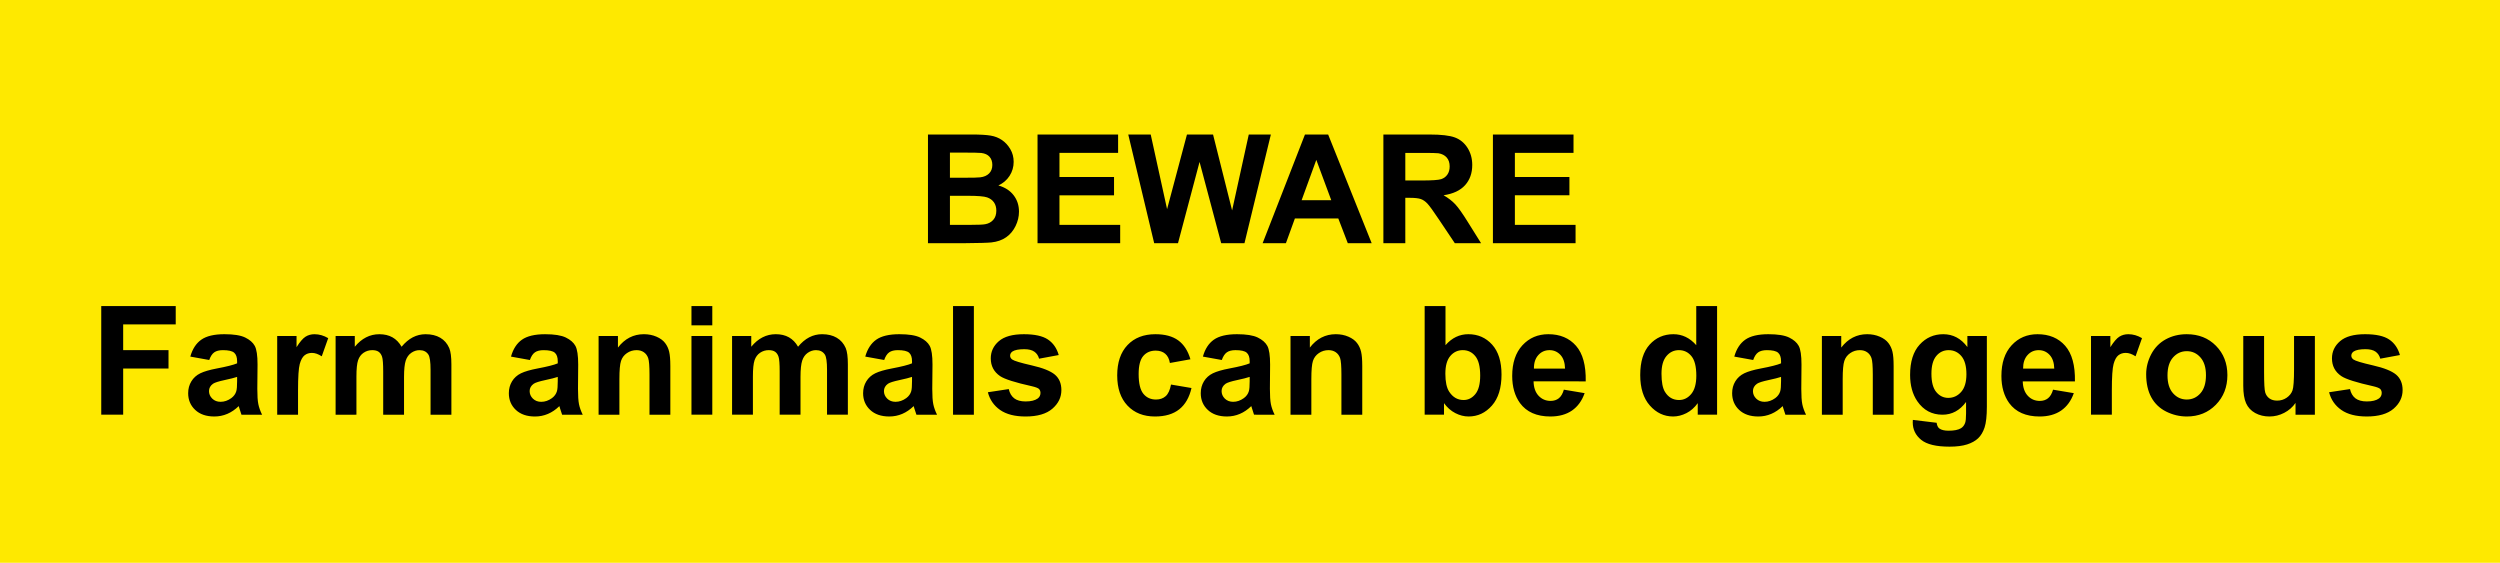 <svg xmlns="http://www.w3.org/2000/svg" xml:space="preserve" width="755.906" viewBox="0 0 755.907 170.079"><title>Plastic Signs Engraving, Square Yellow Engraved Plastic</title><path d="M-377.953 85.04V-85.04h755.906V85.04z" class="shadowbase preview" style="stroke:#fff;stroke-opacity:0;stroke-width:1;stroke-dasharray:none;stroke-linecap:butt;stroke-dashoffset:0;stroke-linejoin:miter;stroke-miterlimit:4;fill:#fee900;fill-rule:nonzero;opacity:1" transform="translate(377.953 85.04)"/><g clip-path="url(#a)"><g transform="translate(377.953 85.04)"><clipPath id="a"><path stroke-linecap="round" d="M0 170.08V0h755.906v170.08z"/></clipPath><path d="M-377.953 85.04V-85.04h755.906V85.04z" class="base" style="stroke:#fee900;stroke-width:0;stroke-dasharray:none;stroke-linecap:butt;stroke-dashoffset:0;stroke-linejoin:miter;stroke-miterlimit:4;fill:#fee900;fill-rule:nonzero;opacity:1"/></g></g><g clip-path="url(#b)"><g transform="translate(377.953 85.04)"><clipPath id="b"><path stroke-linecap="round" d="M0 170.08V0h755.906v170.08z"/></clipPath><path d="M-97.37-11.51v-32.86h13.14q3.9 0 5.81.33 1.92.32 3.43 1.35t2.52 2.75q1.01 1.71 1.01 3.84 0 2.31-1.24 4.24-1.25 1.92-3.38 2.89 3.01.87 4.62 2.98 1.61 2.1 1.61 4.95 0 2.24-1.04 4.36t-2.84 3.38q-1.81 1.27-4.45 1.56-1.66.18-8 .23zm10.45-27.39h-3.81v7.6h4.34q3.88 0 4.82-.12 1.71-.2 2.68-1.17.98-.98.98-2.57 0-1.52-.84-2.47-.84-.96-2.5-1.16-.99-.11-5.67-.11m1.54 13.06h-5.35v8.79h6.14q3.58 0 4.55-.2 1.48-.27 2.41-1.31t.93-2.79q0-1.48-.72-2.51t-2.07-1.5q-1.36-.48-5.89-.48m46.13 14.33h-24.99v-32.86h24.36v5.56h-17.73v7.28h16.5v5.54h-16.5v8.94h18.36zm17.48 0h-7.2l-7.84-32.86h6.79l4.95 22.57 6.01-22.57h7.89l5.76 22.95 5.04-22.95h6.68l-7.98 32.86h-7.04l-6.54-24.57zm45.4-32.86 13.16 32.86h-7.22l-2.87-7.47H13.57l-2.71 7.47H3.82l12.8-32.86zm-8.02 19.86h8.96L20.05-36.7zm31.35 13h-6.63v-32.86h13.96q5.27 0 7.66.89 2.38.88 3.82 3.14 1.43 2.27 1.43 5.18 0 3.7-2.17 6.11-2.18 2.41-6.5 3.04 2.15 1.25 3.55 2.75t3.78 5.34l4.01 6.41h-7.94l-4.79-7.15q-2.56-3.84-3.5-4.83-.94-1-1.99-1.37-1.06-.37-3.34-.37h-1.35zm0-27.3v8.34h4.91q4.78 0 5.96-.41 1.19-.4 1.86-1.39.68-.98.68-2.46 0-1.66-.89-2.68t-2.5-1.29q-.81-.11-4.84-.11zm51.48 27.3H73.45v-32.86h24.37v5.56H80.09v7.28h16.49v5.54H80.09v8.94h18.35zM-340.71 40.35h-6.63V7.5h22.52v5.55h-15.89v7.78H-327v5.56h-13.71zm26.02-16.54-5.72-1.03q.97-3.45 3.32-5.11t6.99-1.66q4.22 0 6.28 1t2.9 2.53q.84 1.54.84 5.64l-.07 7.35q0 3.14.31 4.63.3 1.49 1.13 3.19h-6.23q-.25-.63-.61-1.86-.15-.56-.22-.74-1.62 1.57-3.45 2.35-1.84.79-3.93.79-3.67 0-5.79-2-2.12-1.99-2.12-5.04 0-2.01.97-3.59.96-1.58 2.7-2.43 1.73-.84 5.01-1.46 4.41-.83 6.12-1.55v-.63q0-1.81-.9-2.59-.9-.77-3.39-.77-1.68 0-2.62.66t-1.52 2.32m8.43 6.37v-1.26q-1.21.41-3.84.97-2.62.56-3.43 1.09-1.23.88-1.23 2.22 0 1.32.99 2.29.98.96 2.51.96 1.7 0 3.25-1.12 1.14-.85 1.5-2.08.25-.81.25-3.07m18.42 2.82v7.35h-6.3v-23.8h5.85v3.38q1.5-2.39 2.7-3.16 1.2-.76 2.72-.76 2.15 0 4.15 1.19l-1.95 5.49q-1.59-1.03-2.96-1.03-1.32 0-2.24.73t-1.45 2.63q-.52 1.91-.52 7.98m11.36 7.35v-23.8h5.8v3.25q3.12-3.79 7.42-3.79 2.29 0 3.97.94 1.68.95 2.76 2.85 1.57-1.9 3.38-2.85 1.82-.94 3.88-.94 2.62 0 4.44 1.07 1.81 1.06 2.71 3.12.65 1.53.65 4.93v15.22h-6.3v-13.6q0-3.54-.65-4.57-.87-1.35-2.69-1.35-1.32 0-2.49.81-1.16.8-1.68 2.36-.51 1.56-.51 4.92v11.43h-6.3V27.31q0-3.48-.34-4.48-.33-1.01-1.04-1.51-.71-.49-1.92-.49-1.45 0-2.62.79-1.16.78-1.67 2.26-.5 1.48-.5 4.91v11.56zm58.74-16.54-5.71-1.03q.96-3.45 3.31-5.11 2.36-1.66 7-1.66 4.21 0 6.27 1t2.9 2.53q.84 1.54.84 5.64l-.06 7.35q0 3.14.3 4.63t1.13 3.19h-6.23q-.25-.63-.61-1.86-.15-.56-.22-.74-1.61 1.57-3.45 2.35-1.84.79-3.92.79-3.68 0-5.8-2-2.11-1.99-2.11-5.04 0-2.01.96-3.59t2.7-2.43q1.74-.84 5.01-1.46 4.41-.83 6.12-1.55v-.63q0-1.81-.9-2.59-.9-.77-3.38-.77-1.68 0-2.63.66-.94.66-1.52 2.32m8.43 6.37v-1.26q-1.21.41-3.83.97-2.63.56-3.43 1.09-1.24.88-1.24 2.22 0 1.32.99 2.29.99.96 2.51.96 1.7 0 3.25-1.12 1.14-.85 1.5-2.08.25-.81.25-3.07m34.04-4.62v14.79h-6.3V28.2q0-3.85-.4-4.98t-1.31-1.76-2.19-.63q-1.63 0-2.93.9-1.3.89-1.78 2.37-.49 1.48-.49 5.47v10.78h-6.29v-23.8h5.85v3.5q3.11-4.04 7.84-4.04 2.08 0 3.81.75t2.61 1.92q.89 1.16 1.23 2.64.35 1.48.35 4.24m12.69-12.24h-6.3V7.5h6.3zm0 27.03h-6.3v-23.8h6.3zm5.98 0v-23.8h5.8v3.25q3.12-3.79 7.42-3.79 2.29 0 3.97.94 1.68.95 2.76 2.85 1.56-1.9 3.38-2.85 1.82-.94 3.88-.94 2.62 0 4.43 1.07 1.82 1.06 2.72 3.12.65 1.53.65 4.93v15.22h-6.3v-13.6q0-3.54-.65-4.57-.88-1.35-2.69-1.35-1.32 0-2.49.81-1.16.8-1.68 2.36-.51 1.56-.51 4.92v11.43h-6.3V27.31q0-3.48-.34-4.48-.33-1.01-1.04-1.51-.71-.49-1.92-.49-1.45 0-2.62.79-1.16.78-1.67 2.26-.5 1.48-.5 4.91v11.56zm45.99-16.54-5.72-1.03q.97-3.45 3.32-5.11t6.99-1.66q4.22 0 6.28 1t2.9 2.53q.84 1.54.84 5.64l-.07 7.35q0 3.14.31 4.63.3 1.49 1.13 3.19h-6.23q-.25-.63-.61-1.86-.16-.56-.22-.74-1.62 1.57-3.45 2.35-1.84.79-3.93.79-3.67 0-5.79-2-2.12-1.99-2.12-5.04 0-2.01.97-3.59.96-1.58 2.7-2.43 1.73-.84 5.01-1.46 4.41-.83 6.11-1.55v-.63q0-1.81-.89-2.59-.9-.77-3.39-.77-1.68 0-2.62.66t-1.52 2.32m8.42 6.37v-1.26q-1.21.41-3.83.97t-3.43 1.09q-1.23.88-1.23 2.22 0 1.32.99 2.29.98.96 2.51.96 1.7 0 3.25-1.12 1.14-.85 1.5-2.08.24-.81.24-3.07m18.7 10.17h-6.3V7.5h6.3zm4.23-6.79 6.32-.96q.41 1.83 1.64 2.79 1.23.95 3.45.95 2.44 0 3.67-.9.83-.62.83-1.68 0-.71-.44-1.19-.48-.44-2.11-.82-7.62-1.69-9.66-3.07-2.82-1.93-2.82-5.36 0-3.09 2.44-5.2t7.57-2.11q4.89 0 7.26 1.59 2.38 1.59 3.28 4.71l-5.94 1.1q-.38-1.39-1.45-2.13-1.06-.74-3.03-.74-2.49 0-3.57.69-.71.5-.71 1.28 0 .67.62 1.14.85.63 5.89 1.78 5.03 1.14 7.02 2.8 1.97 1.68 1.97 4.68 0 3.27-2.73 5.63-2.73 2.35-8.09 2.35-4.86 0-7.7-1.97-2.83-1.98-3.71-5.36m61.25-9.97-6.21 1.12q-.31-1.86-1.42-2.8t-2.88-.94q-2.35 0-3.75 1.62-1.4 1.63-1.4 5.44 0 4.23 1.42 5.98t3.82 1.75q1.79 0 2.94-1.02 1.14-1.02 1.61-3.51l6.19 1.05q-.97 4.26-3.7 6.44-2.74 2.17-7.33 2.17-5.22 0-8.33-3.3-3.1-3.29-3.1-9.12 0-5.89 3.11-9.17 3.12-3.29 8.43-3.29 4.35 0 6.92 1.87 2.56 1.88 3.68 5.71m9.48.22-5.71-1.03q.96-3.45 3.31-5.11 2.36-1.66 7-1.66 4.21 0 6.27 1t2.9 2.53q.84 1.54.84 5.64l-.06 7.35q0 3.14.3 4.63t1.13 3.19H1.22q-.25-.63-.6-1.86-.16-.56-.23-.74-1.61 1.57-3.45 2.35-1.84.79-3.92.79-3.68 0-5.79-2-2.12-1.99-2.12-5.04 0-2.01.96-3.59t2.7-2.43q1.74-.84 5.01-1.46 4.42-.83 6.12-1.55v-.63q0-1.81-.9-2.59-.89-.77-3.38-.77-1.68 0-2.62.66t-1.53 2.32m8.43 6.37v-1.26q-1.21.41-3.83.97-2.63.56-3.43 1.09-1.23.88-1.23 2.22 0 1.32.98 2.29.99.96 2.51.96 1.7 0 3.25-1.12 1.14-.85 1.5-2.08.25-.81.25-3.07m34.04-4.62v14.79h-6.3V28.2q0-3.85-.4-4.98t-1.31-1.76-2.18-.63q-1.64 0-2.94.9-1.3.89-1.78 2.37t-.48 5.47v10.78h-6.3v-23.8h5.85v3.5q3.11-4.04 7.84-4.04 2.09 0 3.81.75 1.73.75 2.61 1.92.89 1.16 1.23 2.64.35 1.48.35 4.24m24.72 14.79h-5.85V7.5h6.3v11.83q2.91-3.32 6.9-3.32 4.35 0 7.2 3.15 2.84 3.15 2.84 9.04 0 6.1-2.9 9.39-2.9 3.3-7.05 3.3-2.04 0-4.02-1.02t-3.42-3.01zm.41-12.41q0 3.69 1.16 5.46 1.64 2.51 4.35 2.51 2.08 0 3.55-1.78t1.47-5.61q0-4.08-1.48-5.88-1.48-1.81-3.79-1.81-2.26 0-3.76 1.76t-1.5 5.35m35.83 4.84 6.28 1.05q-1.21 3.45-3.82 5.26-2.62 1.8-6.54 1.8-6.21 0-9.19-4.06-2.35-3.25-2.35-8.2 0-5.92 3.09-9.27 3.1-3.35 7.83-3.35 5.31 0 8.38 3.51t2.93 10.75H85.74q.06 2.8 1.52 4.36 1.46 1.55 3.63 1.55 1.48 0 2.49-.8 1.01-.81 1.52-2.6m-9.05-6.37h9.41q-.07-2.73-1.41-4.16-1.35-1.42-3.27-1.42-2.07 0-3.41 1.5-1.35 1.5-1.32 4.08M141.23 7.5v32.85h-5.85v-3.49q-1.46 2.03-3.44 3.03-1.99 1-4 1-4.11 0-7.03-3.31-2.92-3.3-2.92-9.22 0-6.05 2.84-9.2 2.85-3.15 7.2-3.15 3.99 0 6.9 3.32V7.5zm-16.81 20.44q0 3.81 1.05 5.51 1.52 2.46 4.26 2.46 2.17 0 3.7-1.84 1.52-1.85 1.52-5.53 0-4.1-1.48-5.9-1.48-1.81-3.79-1.81-2.24 0-3.75 1.78t-1.51 5.33m27.72-4.13-5.71-1.03q.96-3.45 3.31-5.11 2.36-1.66 6.99-1.66 4.22 0 6.28 1t2.9 2.53q.84 1.54.84 5.64l-.06 7.35q0 3.14.3 4.63t1.13 3.19h-6.23q-.25-.63-.61-1.86-.15-.56-.22-.74-1.61 1.57-3.45 2.35-1.84.79-3.92.79-3.68 0-5.8-2-2.11-1.99-2.11-5.04 0-2.01.96-3.59t2.7-2.43q1.74-.84 5.01-1.46 4.41-.83 6.12-1.55v-.63q0-1.81-.9-2.59-.9-.77-3.38-.77-1.68 0-2.63.66-.94.66-1.52 2.32m8.43 6.37v-1.26q-1.21.41-3.84.97-2.62.56-3.42 1.09-1.24.88-1.24 2.22 0 1.32.99 2.29.99.96 2.51.96 1.7 0 3.25-1.12 1.14-.85 1.5-2.08.25-.81.25-3.07m34.04-4.62v14.79h-6.3V28.2q0-3.85-.4-4.98t-1.31-1.76-2.19-.63q-1.63 0-2.93.9-1.3.89-1.78 2.37-.49 1.48-.49 5.47v10.78h-6.29v-23.8h5.85v3.5q3.11-4.04 7.84-4.04 2.08 0 3.81.75t2.61 1.92q.89 1.16 1.23 2.64.35 1.48.35 4.24m5.81 16.36 7.19.87q.18 1.26.83 1.73.89.67 2.82.67 2.47 0 3.7-.74.83-.49 1.26-1.59.29-.78.29-2.89V36.5q-2.83 3.85-7.13 3.85-4.8 0-7.6-4.06-2.19-3.2-2.19-7.97 0-5.99 2.88-9.15t7.16-3.16q4.41 0 7.28 3.88v-3.34h5.89v21.36q0 4.21-.69 6.3-.7 2.08-1.95 3.27-1.26 1.19-3.35 1.86-2.1.67-5.3.67-6.05 0-8.58-2.07-2.54-2.08-2.54-5.26 0-.31.03-.76m5.62-13.96q0 3.79 1.47 5.54 1.47 1.76 3.62 1.76 2.31 0 3.9-1.8t1.59-5.35q0-3.69-1.53-5.49-1.52-1.79-3.85-1.79-2.26 0-3.73 1.76t-1.47 5.37m36.78 4.82 6.27 1.05q-1.21 3.45-3.82 5.26-2.61 1.8-6.53 1.8-6.21 0-9.19-4.06-2.35-3.25-2.35-8.2 0-5.92 3.09-9.27t7.82-3.35q5.31 0 8.38 3.51t2.94 10.75h-15.78q.07 2.8 1.53 4.36 1.45 1.55 3.63 1.55 1.48 0 2.48-.8 1.01-.81 1.53-2.6m-9.06-6.37h9.42q-.07-2.73-1.42-4.16-1.34-1.42-3.27-1.42-2.06 0-3.4 1.5-1.35 1.5-1.33 4.08M260.59 33v7.35h-6.3v-23.8h5.85v3.38q1.5-2.39 2.7-3.16 1.2-.76 2.73-.76 2.15 0 4.14 1.19l-1.95 5.49q-1.59-1.03-2.96-1.03-1.32 0-2.24.73t-1.44 2.63q-.53 1.91-.53 7.98m10.38-4.89q0-3.13 1.54-6.07 1.55-2.93 4.38-4.48 2.84-1.55 6.34-1.55 5.4 0 8.85 3.51t3.45 8.86q0 5.4-3.49 8.96-3.48 3.55-8.77 3.55-3.27 0-6.24-1.48t-4.52-4.34q-1.54-2.85-1.54-6.96m6.45.34q0 3.54 1.68 5.42 1.68 1.89 4.15 1.89 2.46 0 4.13-1.89 1.67-1.88 1.67-5.46 0-3.5-1.67-5.38-1.67-1.89-4.13-1.89-2.47 0-4.15 1.89-1.68 1.88-1.68 5.42m44.56 11.9h-5.85v-3.56q-1.3 1.9-3.42 3t-4.47 1.1q-2.4 0-4.31-1.05-1.9-1.06-2.75-2.96-.85-1.91-.85-5.27V16.55h6.29v10.94q0 5.02.35 6.15t1.27 1.79 2.33.66q1.61 0 2.89-.88 1.28-.89 1.75-2.2t.47-6.42V16.55h6.3zm4.3-6.79 6.32-.96q.4 1.83 1.63 2.79 1.24.95 3.46.95 2.44 0 3.67-.9.83-.62.83-1.68 0-.71-.45-1.19-.47-.44-2.1-.82-7.62-1.69-9.66-3.07-2.83-1.93-2.83-5.36 0-3.09 2.45-5.2 2.44-2.11 7.57-2.11 4.89 0 7.26 1.59 2.38 1.59 3.27 4.71l-5.94 1.1q-.38-1.39-1.44-2.13-1.07-.74-3.04-.74-2.49 0-3.56.69-.72.5-.72 1.28 0 .67.63 1.14.85.63 5.88 1.78 5.03 1.14 7.03 2.8 1.97 1.68 1.97 4.68 0 3.27-2.73 5.63-2.74 2.35-8.09 2.35-4.87 0-7.7-1.97-2.84-1.98-3.71-5.36" class="object text"/></g></g><g clip-path="url(#c)"><g transform="translate(377.953 85.04)"><clipPath id="c"><path stroke-linecap="round" d="M0 170.08V0h755.906v170.08z"/></clipPath><path fill="none" d="M-377.953 85.04V-85.04h755.906V85.04z" class="base borderdouble" style="stroke:#fee900;stroke-width:0;stroke-dasharray:none;stroke-linecap:butt;stroke-dashoffset:0;stroke-linejoin:miter;stroke-miterlimit:4;fill:#fff;fill-opacity:0;fill-rule:nonzero;opacity:1"/></g></g></svg>